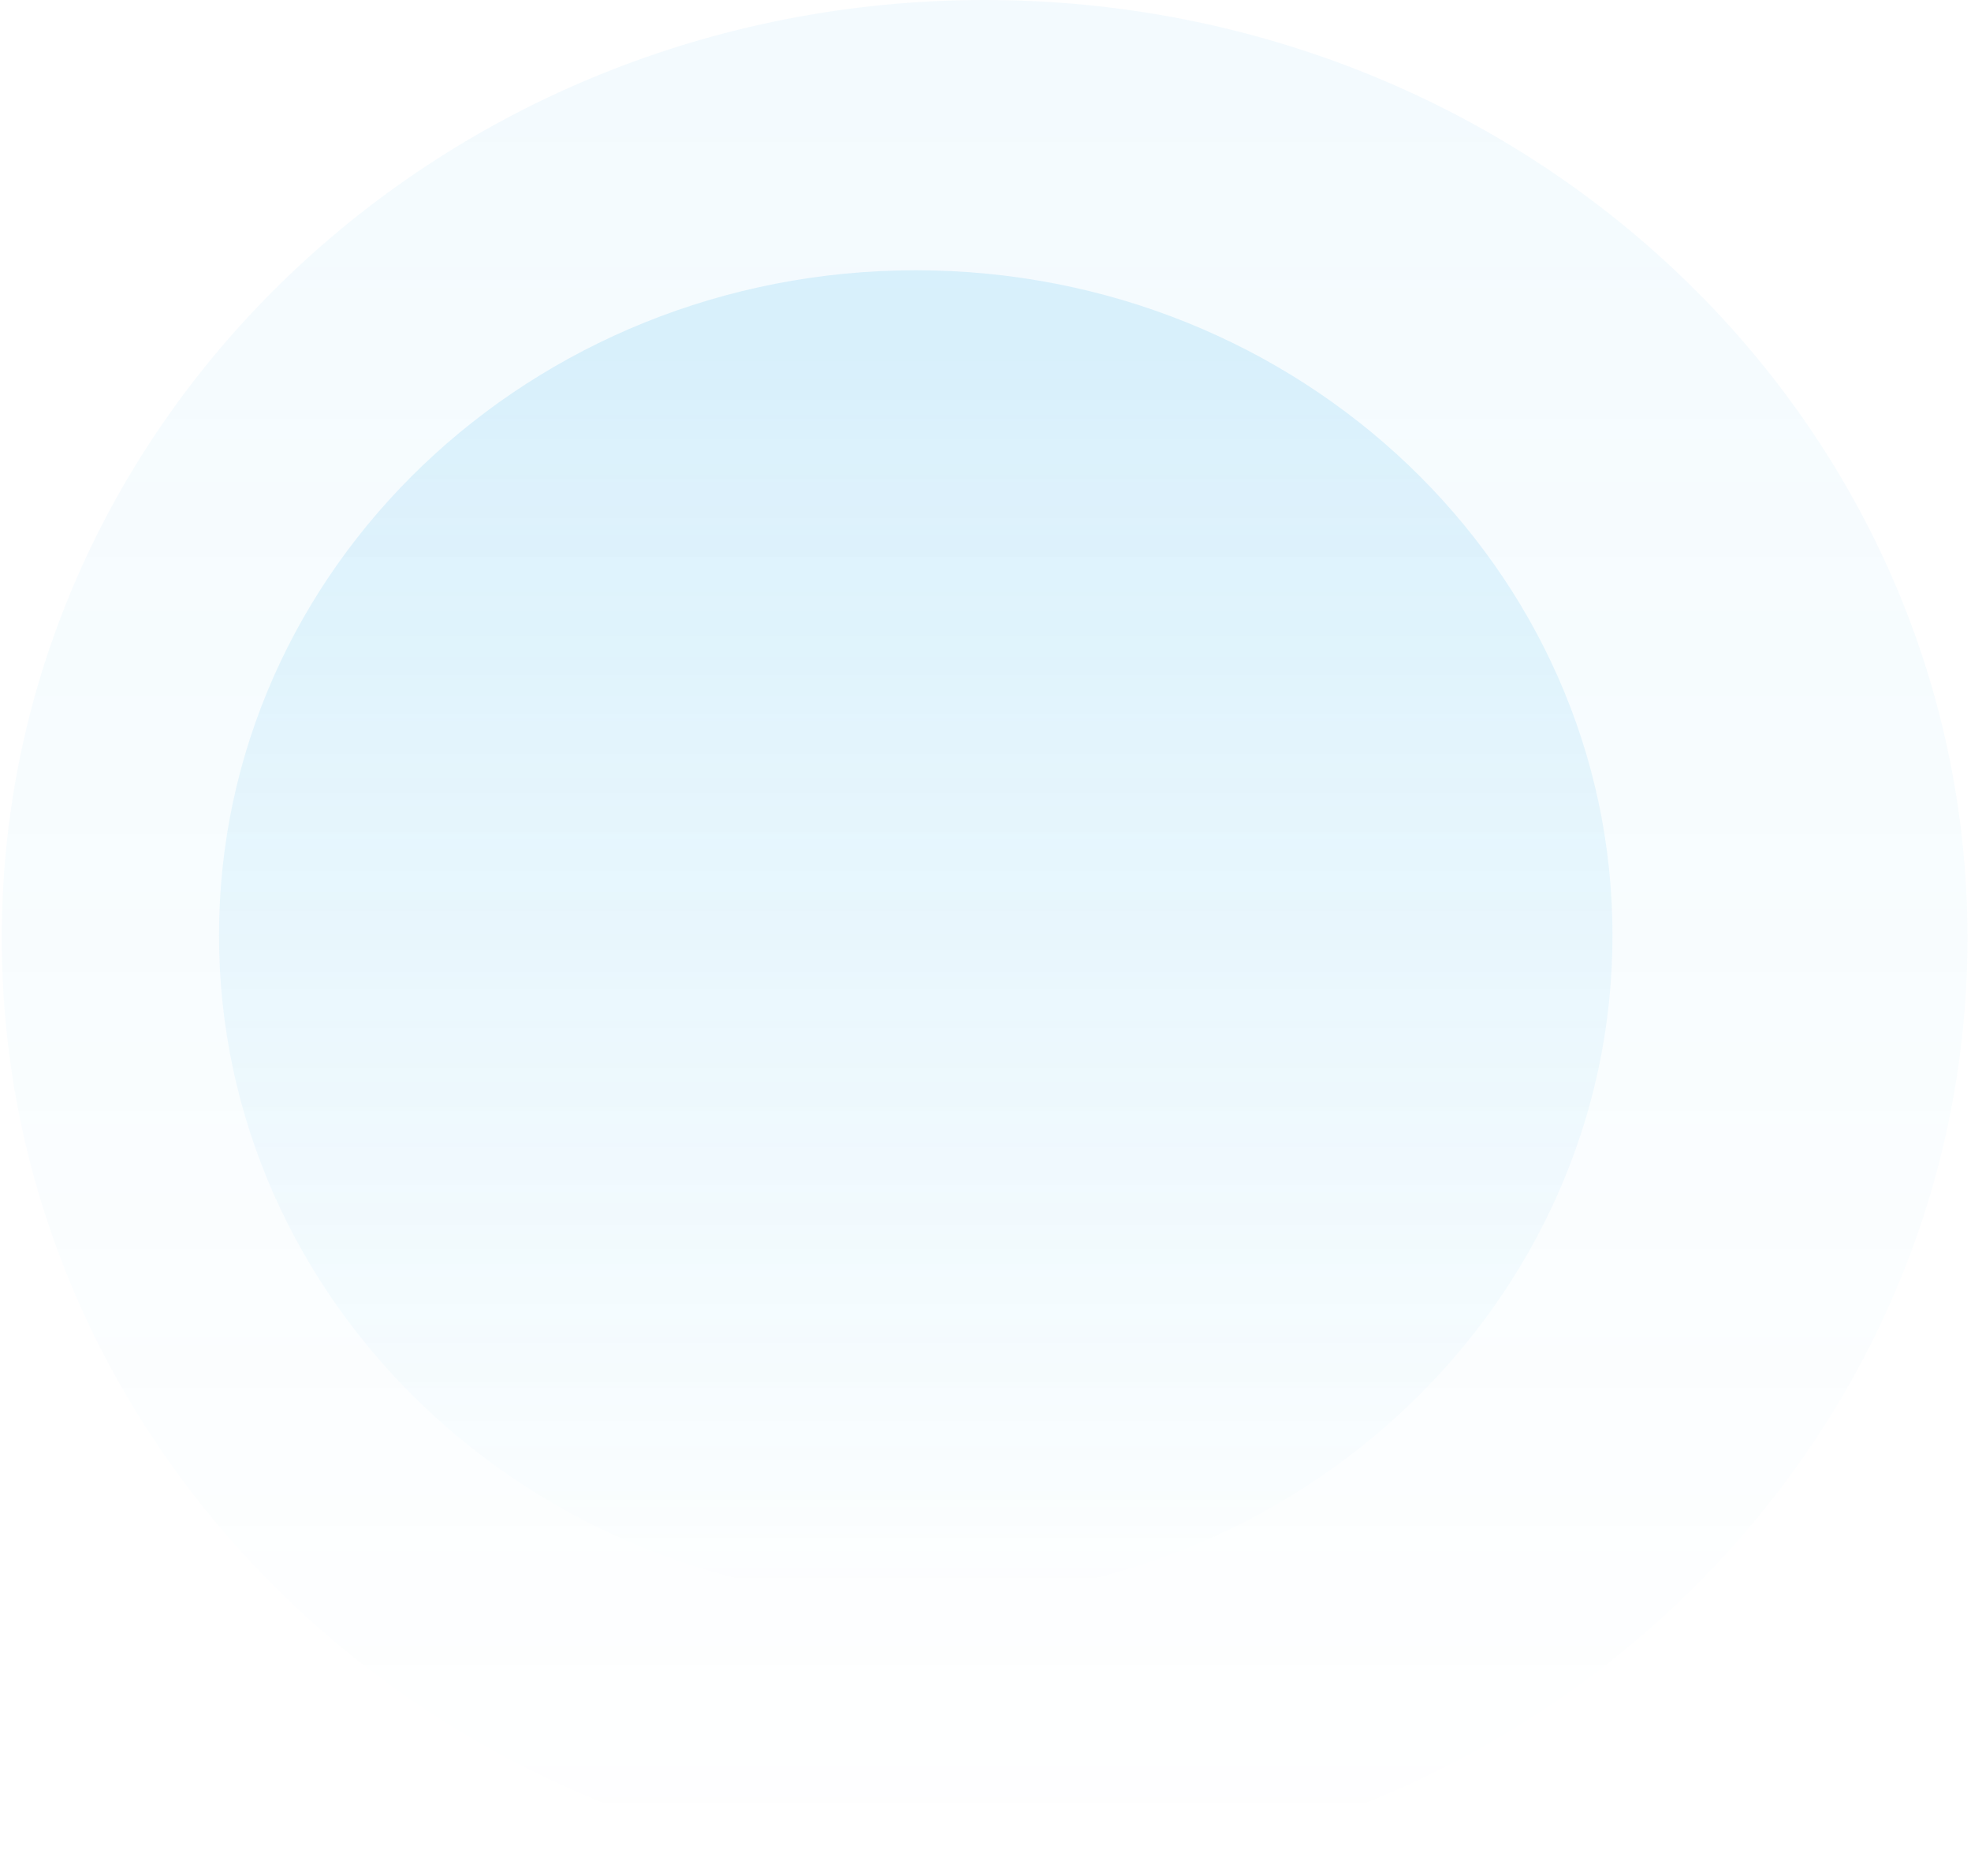 <svg width="372" height="354" viewBox="0 0 372 354" fill="none" xmlns="http://www.w3.org/2000/svg">
<g clip-path="url(#clip0_15_97)">
<path d="M172.835 302C245.46 302 304.335 245.812 304.335 176.5C304.335 107.188 245.46 51 172.835 51C100.21 51 41.335 107.188 41.335 176.5C41.335 245.812 100.21 302 172.835 302Z" fill="url(#paint0_linear_15_97)" fill-opacity="0.25"/>
<path d="M185.835 354C288.284 354 371.335 274.754 371.335 177C371.335 79.246 288.284 0 185.835 0C83.386 0 0.335 79.246 0.335 177C0.335 274.754 83.386 354 185.835 354Z" fill="url(#paint1_linear_15_97)" fill-opacity="0.25"/>
</g>
<defs>
<linearGradient id="paint0_linear_15_97" x1="172.835" y1="51" x2="172.835" y2="302" gradientUnits="userSpaceOnUse">
<stop offset="0.057" stop-color="#0EA5EA" stop-opacity="0.5"/>
<stop offset="0.998" stop-color="#0EA5EA" stop-opacity="0"/>
</linearGradient>
<linearGradient id="paint1_linear_15_97" x1="185.835" y1="0" x2="185.835" y2="354" gradientUnits="userSpaceOnUse">
<stop offset="0.057" stop-color="#0EA5EA" stop-opacity="0.2"/>
<stop offset="0.998" stop-color="#0EA5EA" stop-opacity="0"/>
</linearGradient>
<clipPath id="clip0_15_97">
<rect width="371" height="354" fill="white" transform="translate(0.335)"/>
</clipPath>
</defs>
</svg>
